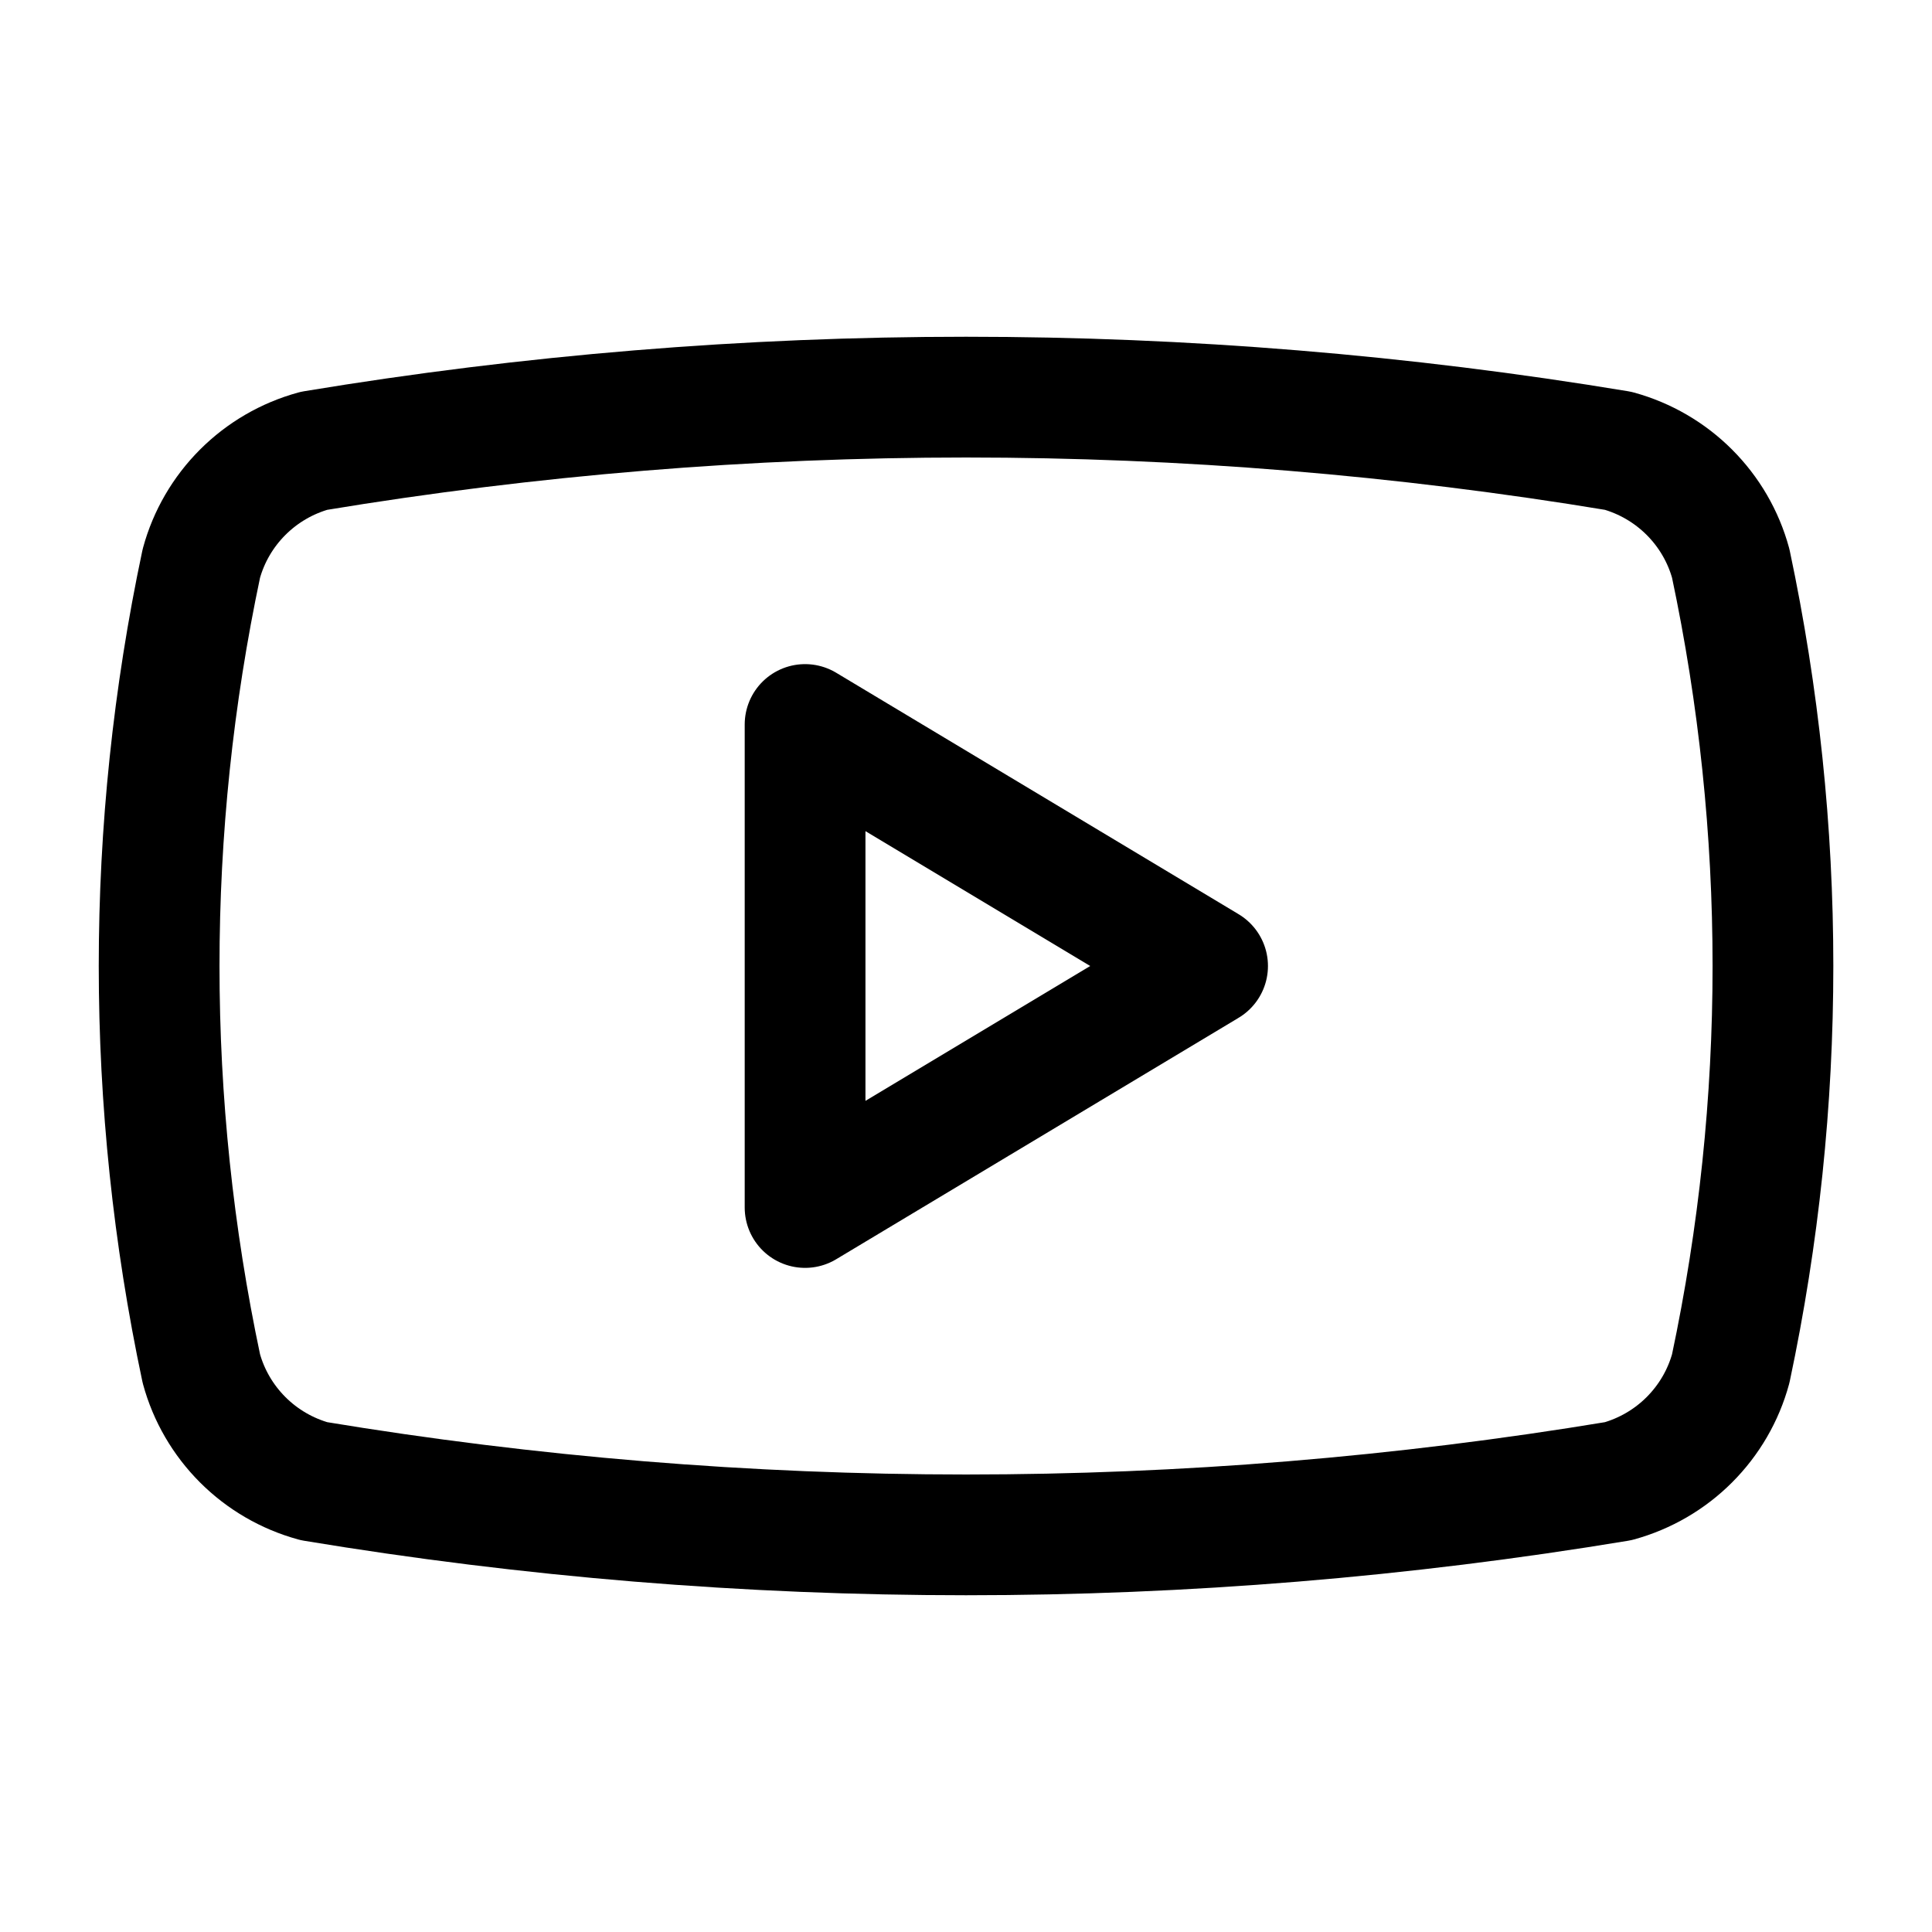 <svg width="24" height="24" viewBox="0 0 24 24" fill="none" xmlns="http://www.w3.org/2000/svg">
<path d="M2.501 17C1.802 13.703 1.802 10.297 2.501 7C2.592 6.665 2.77 6.36 3.015 6.115C3.261 5.869 3.566 5.692 3.901 5.6C9.264 4.711 14.737 4.711 20.101 5.6C20.435 5.692 20.74 5.869 20.986 6.115C21.231 6.36 21.409 6.665 21.5 7C22.199 10.297 22.199 13.703 21.5 17C21.409 17.335 21.231 17.64 20.986 17.885C20.74 18.131 20.435 18.308 20.101 18.4C14.737 19.289 9.264 19.289 3.901 18.4C3.566 18.308 3.261 18.131 3.015 17.885C2.77 17.64 2.592 17.335 2.501 17Z" stroke="black" stroke-width="1.5" stroke-linecap="round" stroke-linejoin="round"/>
<path d="M10.001 15L15.001 12L10.001 9V15Z" stroke="black" stroke-width="1.5" stroke-linecap="round" stroke-linejoin="round"/>
</svg>
